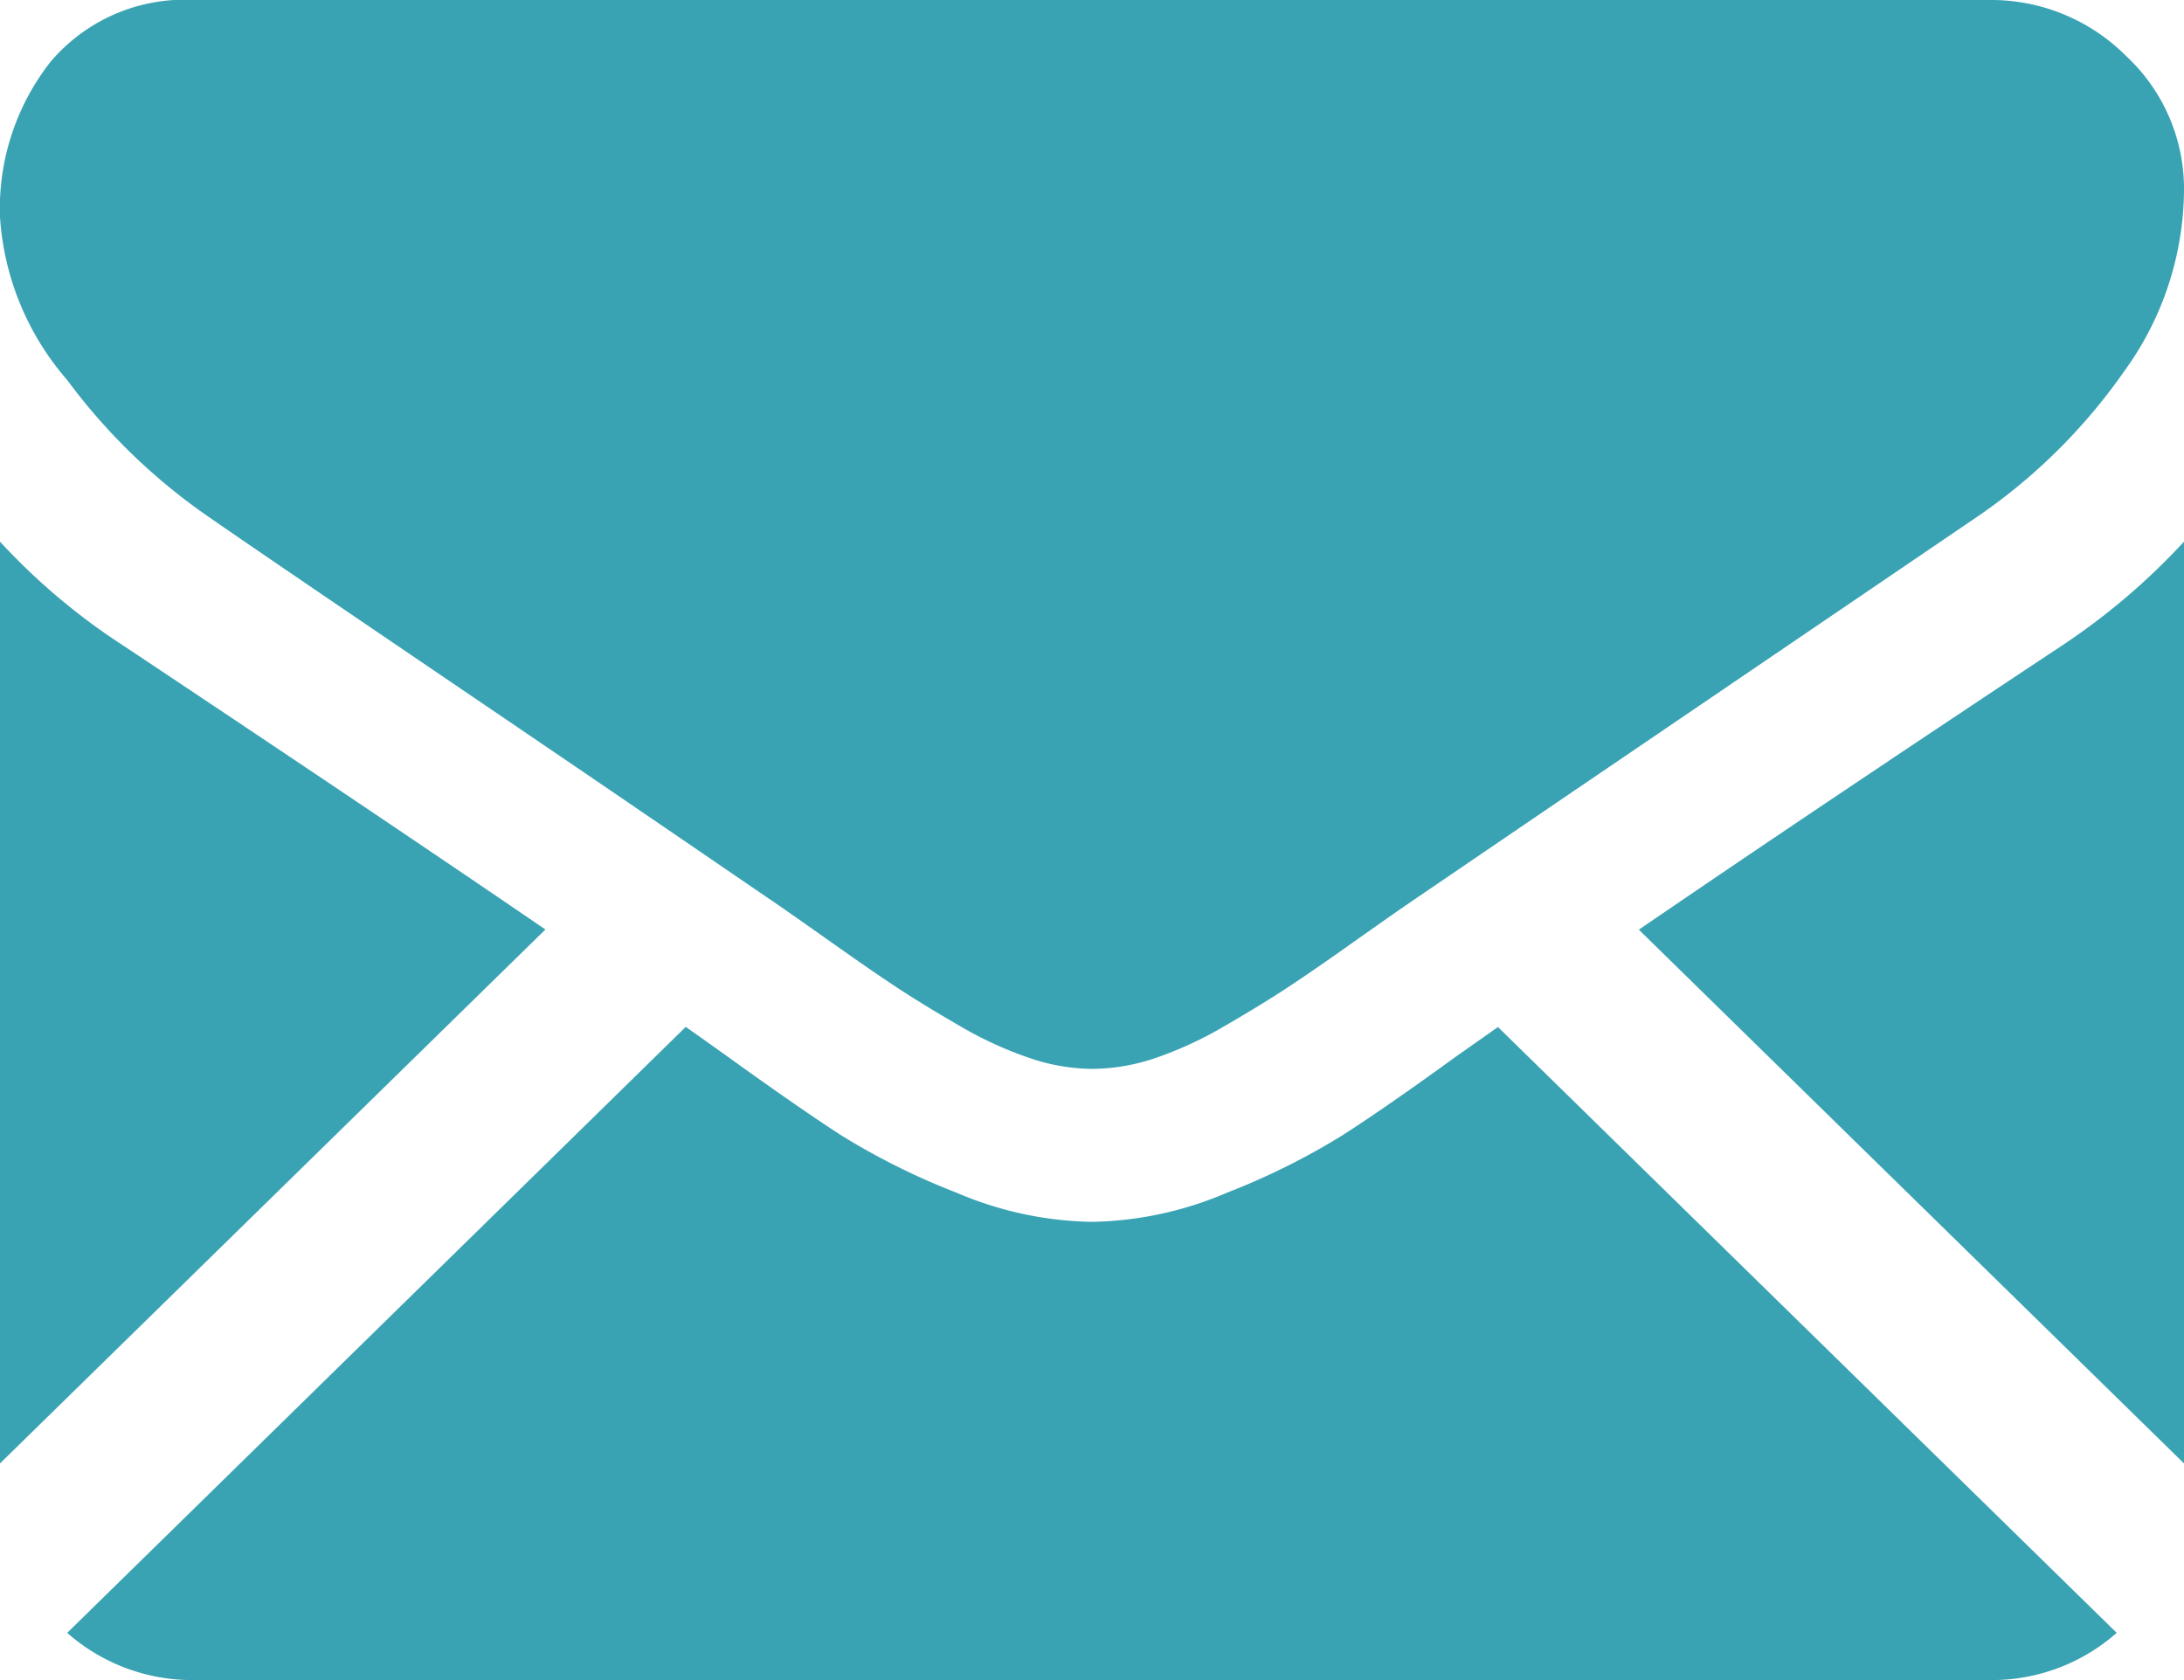 <svg xmlns="http://www.w3.org/2000/svg" width="26" height="20" viewBox="0 0 26 20">
  <defs>
    <style>
      .cls-1 {
        fill: #3aa3b3;
        fill-rule: evenodd;
      }
    </style>
  </defs>
  <path id="シェイプ_1" data-name="シェイプ 1" class="cls-1" d="M23.678,20a2.25,2.25,0,0,0,1.521-.562l-7.366-7.212-0.51.359q-0.827.6-1.342,0.93a8.353,8.353,0,0,1-1.371.682,4.255,4.255,0,0,1-1.6.348H12.985a4.256,4.256,0,0,1-1.6-.348,8.328,8.328,0,0,1-1.371-.682q-0.515-.334-1.342-0.93c-0.154-.11-0.324-0.231-0.508-0.361L0.8,19.438A2.251,2.251,0,0,0,2.321,20H23.678ZM1.466,7.684A7.645,7.645,0,0,1,0,6.448V17.421l6.493-6.356Q4.544,9.733,1.466,7.684Zm23.083,0q-2.964,1.964-5.039,3.383L26,17.421V6.448A7.959,7.959,0,0,1,24.549,7.684ZM23.678,0H2.322A2.091,2.091,0,0,0,.6.738,2.827,2.827,0,0,0,0,2.585,3.28,3.28,0,0,0,.8,4.524a7.131,7.131,0,0,0,1.7,1.64Q2.989,6.505,5.47,8.188c0.893,0.606,1.67,1.134,2.337,1.59,0.569,0.388,1.059.724,1.464,1l0.217,0.151,0.4,0.282q0.471,0.334.783,0.54t0.755,0.462a4.461,4.461,0,0,0,.834.383,2.351,2.351,0,0,0,.725.128h0.029A2.352,2.352,0,0,0,13.74,12.6a4.453,4.453,0,0,0,.834-0.383q0.442-.256.755-0.462t0.783-.54l0.4-.282,0.217-.151,1.468-1L23.52,6.164a6.829,6.829,0,0,0,1.77-1.747A3.705,3.705,0,0,0,26,2.272,2.157,2.157,0,0,0,25.311.667,2.268,2.268,0,0,0,23.678,0Z"/>
</svg>
